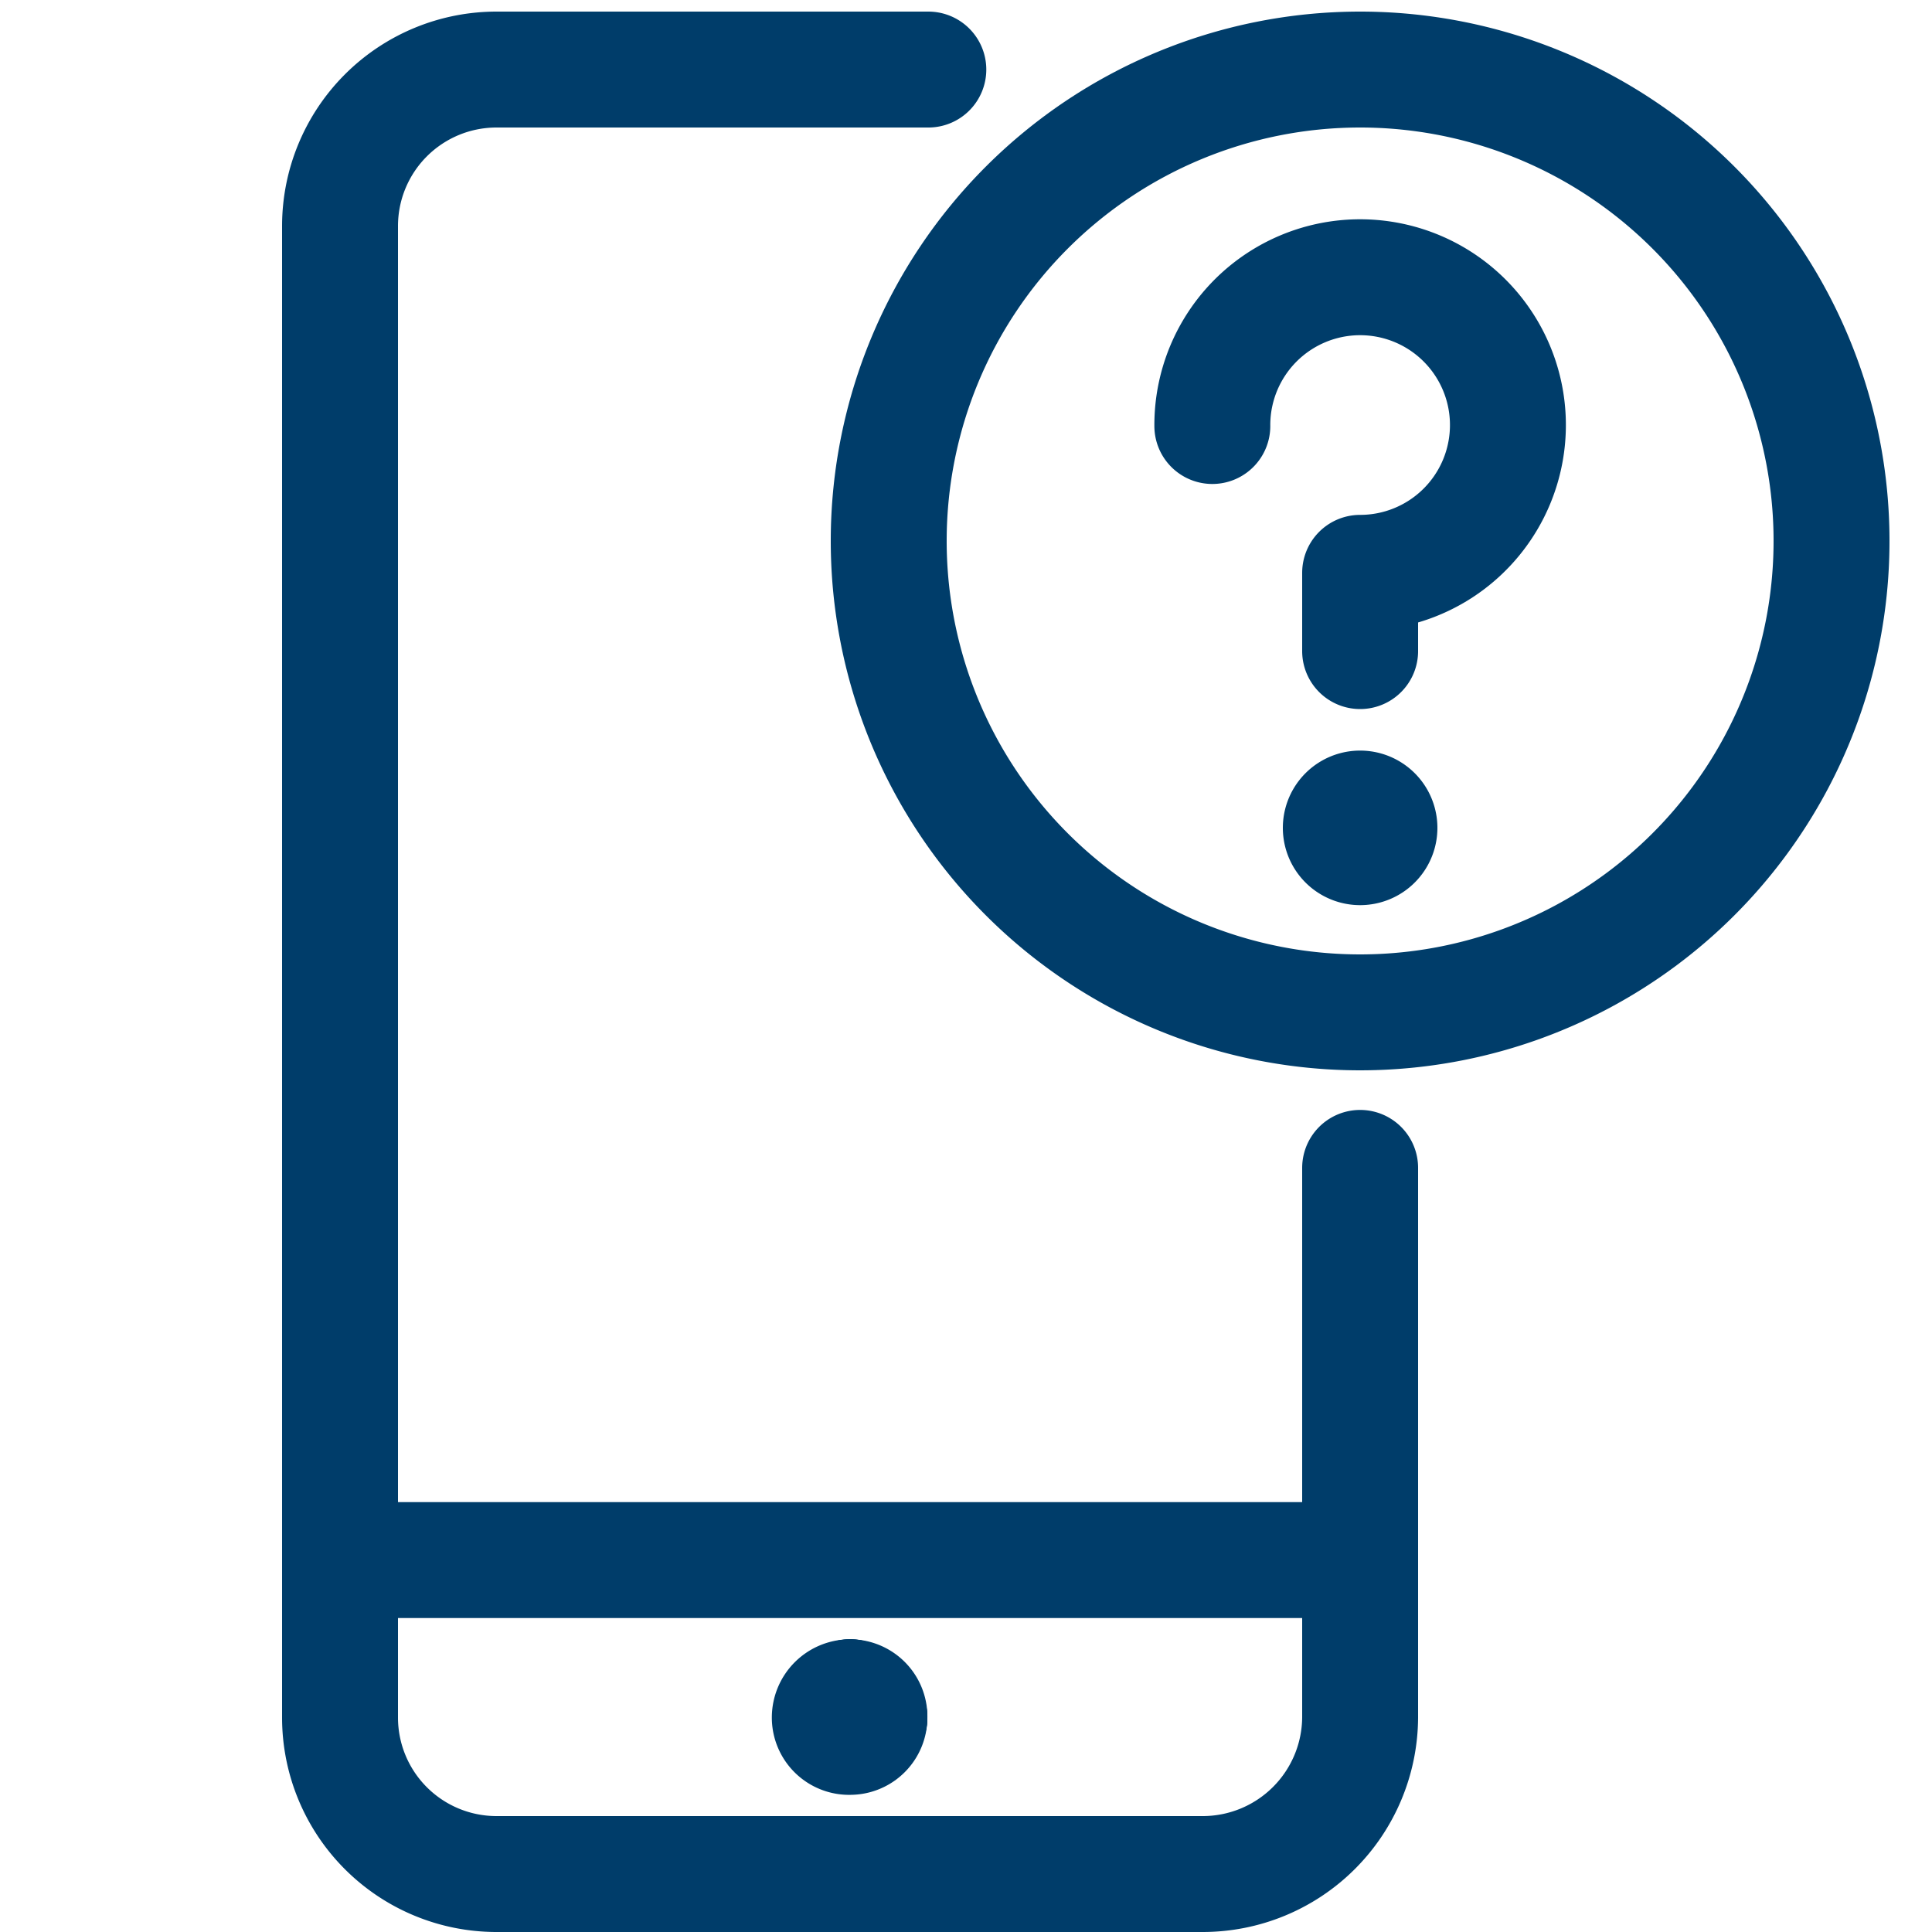 <svg id="Calque_1" data-name="Calque 1" xmlns="http://www.w3.org/2000/svg" viewBox="0 0 20 20"><defs><style>.cls-1{fill:none;stroke:#003d6a;stroke-linecap:round;stroke-linejoin:round;stroke-width:1.2px;}</style></defs><path class="cls-1" d="M14.08,16.15H3.52"/><path class="cls-1" d="M9,17.78a.2.2,0,0,1-.2.2h0a.2.2,0,0,1-.21-.2h0a.21.21,0,0,1,.21-.21"/><path class="cls-1" d="M9,17.78H9"/><path class="cls-1" d="M8.8,17.57a.2.2,0,0,1,.2.21"/><path class="cls-1" d="M8.8,17.57h0"/><path class="cls-1" d="M14.08,12.09v5.69a1.63,1.63,0,0,1-1.63,1.62H5.14a1.62,1.62,0,0,1-1.62-1.62V2.34A1.62,1.62,0,0,1,5.14.72H9.61"/><path class="cls-1" d="M9.2,5.59A4.88,4.88,0,1,0,14.08.72,4.88,4.88,0,0,0,9.2,5.59Z"/><path class="cls-1" d="M12.55,4.41a1.53,1.53,0,1,1,1.53,1.52v.81"/><path class="cls-1" d="M14.08,8.37a.2.2,0,0,1,0,.4.2.2,0,1,1,0-.4"/></svg>